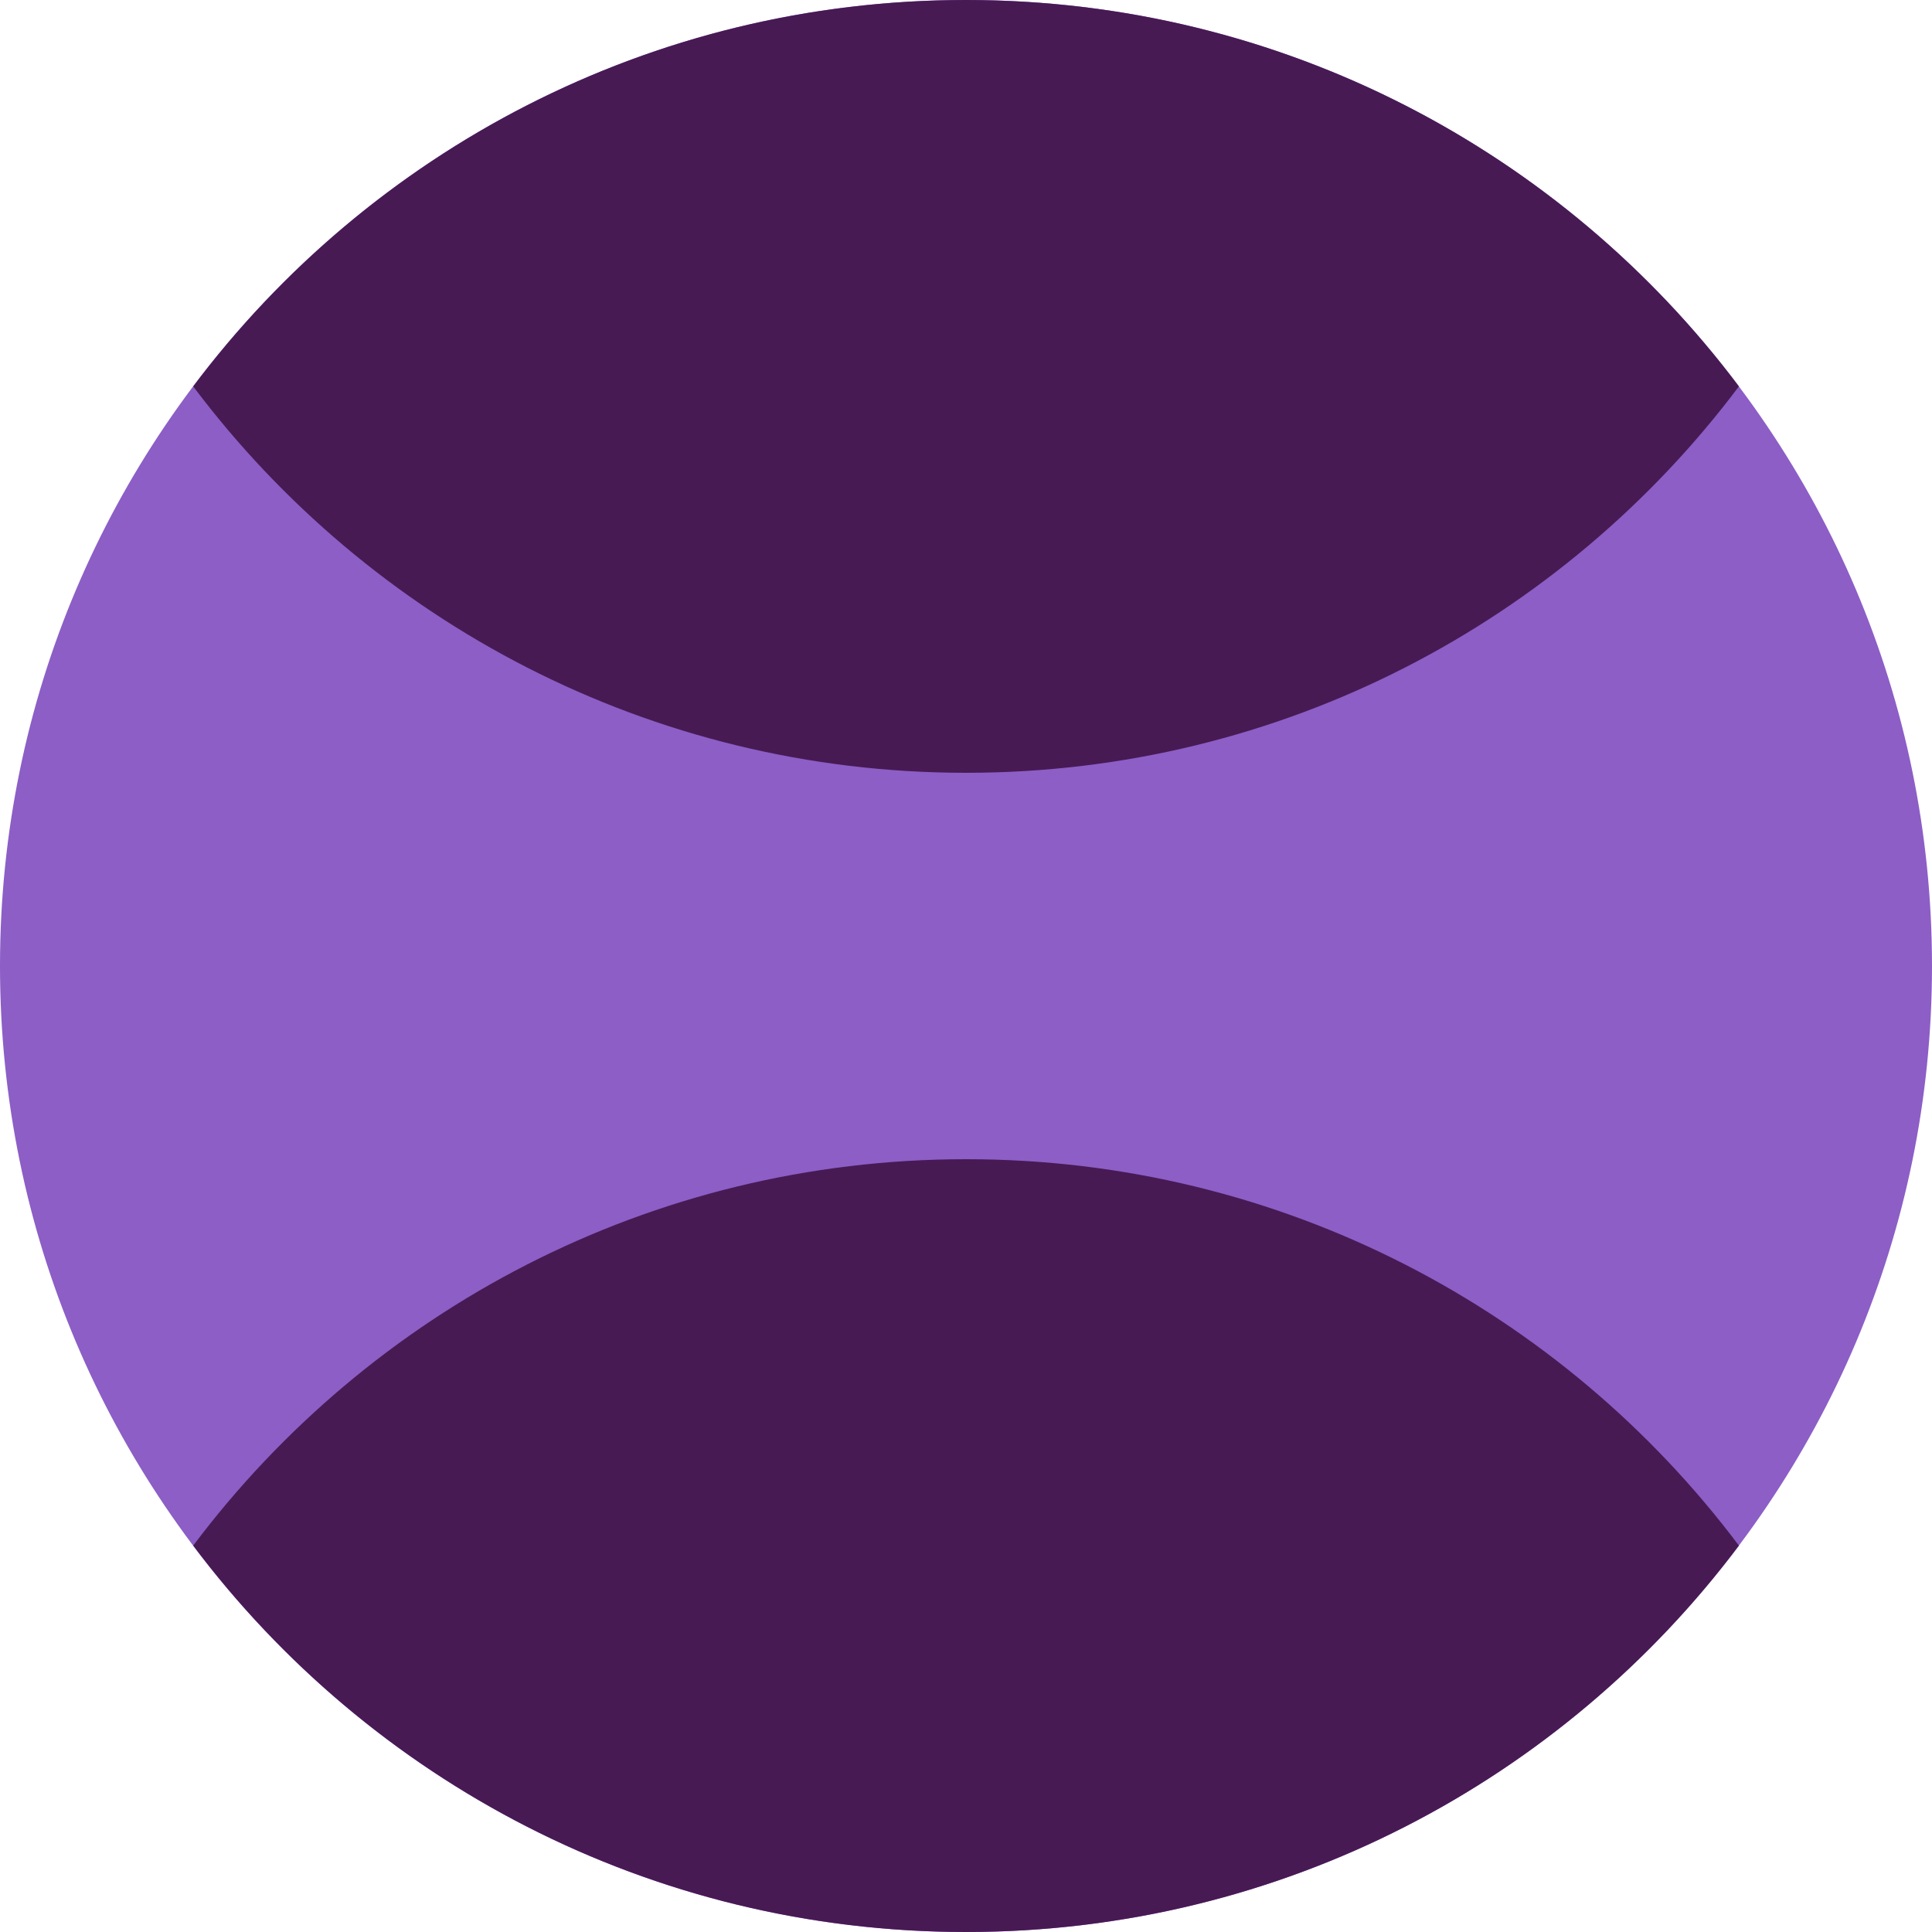 <svg width="32" height="32" viewBox="0 0 32 32" fill="none" xmlns="http://www.w3.org/2000/svg">
<path d="M32 16C32 24.837 24.837 32 16 32C7.163 32 0 24.837 0 16C0 7.163 7.163 0 16 0C24.837 0 32 7.163 32 16Z" fill="#8C5EC6"/>
<path fill-rule="evenodd" clip-rule="evenodd" d="M3.2 6.4C6.119 2.514 10.767 0 16.001 0C21.236 0 25.884 2.514 28.802 6.4C25.884 10.286 21.236 12.8 16.001 12.8C10.767 12.8 6.119 10.286 3.2 6.4Z" fill="#481A54"/>
<path fill-rule="evenodd" clip-rule="evenodd" d="M3.2 25.6C6.119 21.714 10.767 19.2 16.001 19.2C21.236 19.2 25.884 21.714 28.802 25.6C25.884 29.486 21.236 32 16.001 32C10.767 32 6.119 29.486 3.2 25.6Z" fill="#481A54"/>
</svg>
